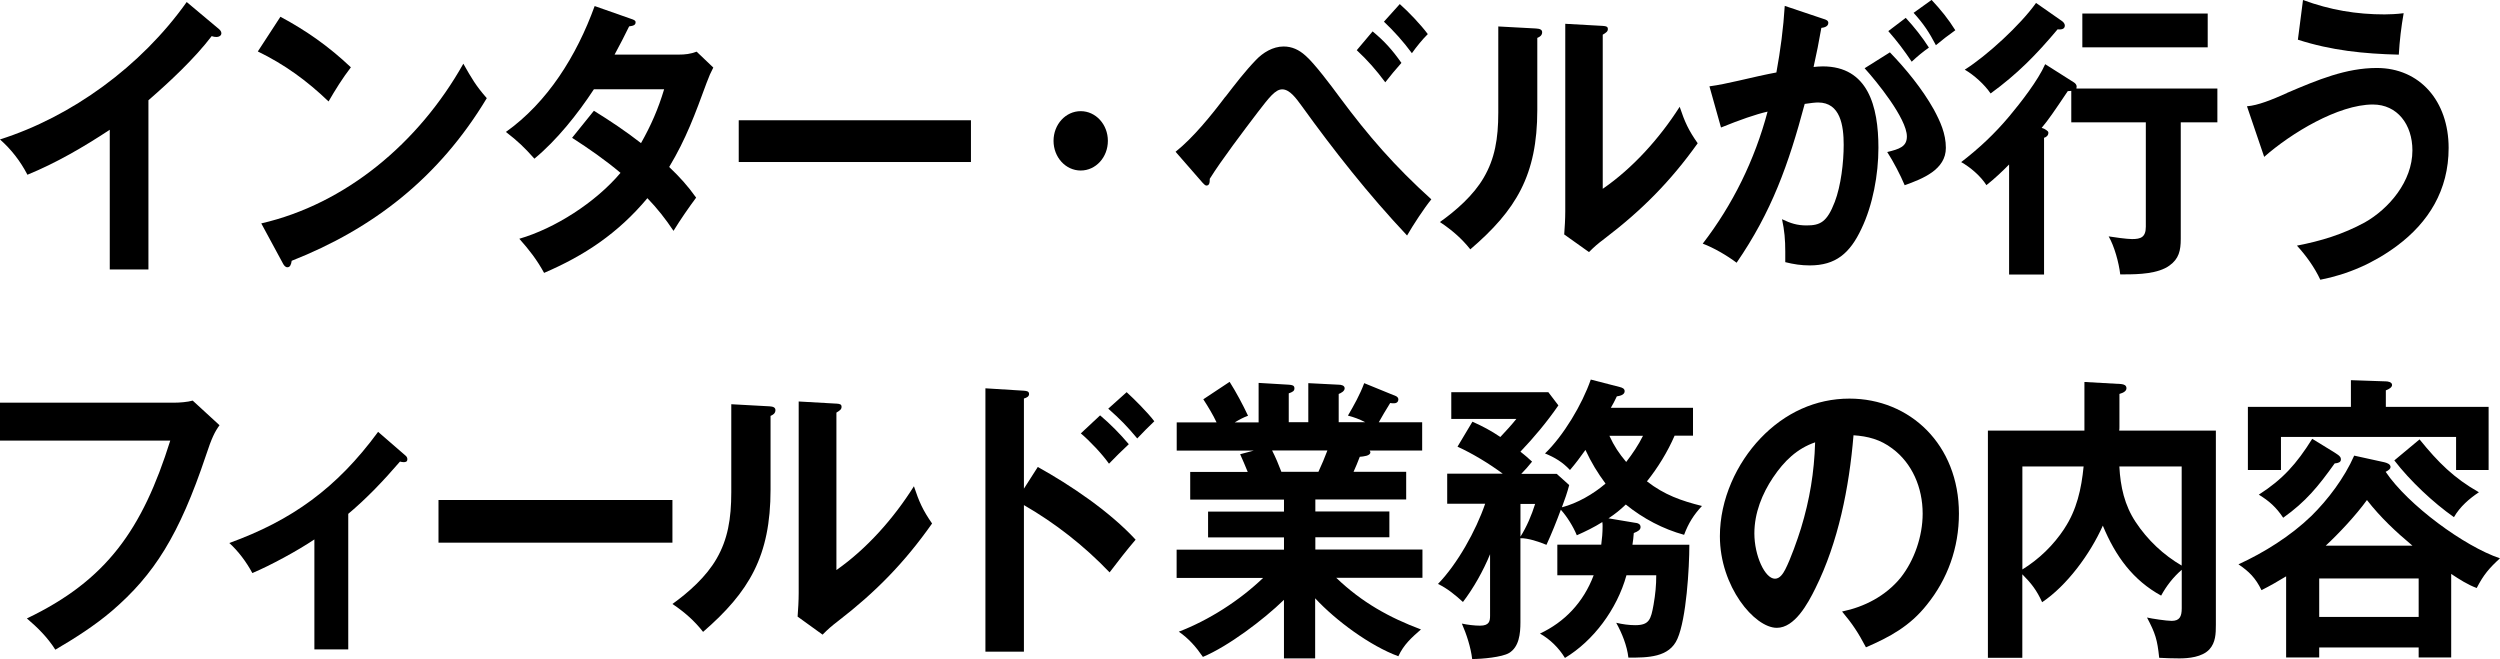 <?xml version="1.0" encoding="UTF-8"?><svg id="_レイヤー_2" xmlns="http://www.w3.org/2000/svg" xmlns:xlink="http://www.w3.org/1999/xlink" viewBox="0 0 876 231"><defs><style>.cls-1{clip-path:url(#clippath);}.cls-2{fill:none;}.cls-2,.cls-3{stroke-width:0px;}.cls-4{clip-path:url(#clippath-1);}.cls-3{fill:#000;}</style><clipPath id="clippath"><rect class="cls-2" width="858" height="98"/></clipPath><clipPath id="clippath-1"><rect class="cls-2" y="133" width="876" height="98"/></clipPath></defs><g id="_レイヤー_1-2"><g class="cls-1"><path class="cls-3" d="M52.03,94.41h-13.57v-48.94c-9.24,6.09-18.77,11.63-28.85,15.76-2.44-4.74-5.75-8.98-9.62-12.37C25.07,40.9,49.4,23.29,65.42.71l11.31,9.48c.37.32.84.82.84,1.44,0,.94-.93,1.33-1.7,1.33-.56,0-1.14-.09-1.7-.3-6.03,7.92-14.81,16.08-22.16,22.47v59.25l.02.02Z"/><path class="cls-3" d="M122.95,23.59c-2.93,3.8-5.56,8.04-7.82,11.96-7.64-7.33-15.46-12.99-24.79-17.52l7.92-12.16c9.06,4.86,16.97,10.4,24.7,17.73ZM162.37,22.35c2.93,5.15,4.33,7.63,8.2,12.05-16.79,27.92-39.88,45.76-68.36,56.98-.19,1.33-.56,2.27-1.51,2.27-.74,0-1.23-.73-1.51-1.24l-7.64-14.13c29.52-6.8,55.15-28.12,70.8-55.95l.02.02Z"/><path class="cls-3" d="M243.92,69.26c-2.54,3.41-5.66,7.92-7.92,11.63-2.82-4.21-5.66-7.83-9.15-11.45-10.36,12.37-22.07,20.11-36.2,26.18-2.54-4.63-5.19-8.04-8.68-11.96,12.46-3.62,26.68-12.69,35.46-23.09-5.38-4.53-11.03-8.45-16.97-12.28l7.64-9.48c5.66,3.5,11.22,7.21,16.51,11.34,3.49-6.18,6.03-11.96,8.1-18.87h-24.61c-5.75,8.77-13.01,17.84-20.84,24.32-3.59-4.01-5.75-6.09-9.99-9.37,14.62-10.4,24.79-26.7,31.1-44.11l12.64,4.44c1.23.41,1.7.62,1.7,1.24,0,.92-.65,1.24-2.26,1.44-1.61,3.3-3.31,6.6-5.1,9.89h22.44c2.26,0,4.14-.21,6.31-1.03l5.84,5.57c-1.05,2.06-1.33,2.68-2.35,5.36-4.05,11.02-7.17,19.58-13.11,29.48,3.68,3.5,6.5,6.6,9.43,10.72v.02Z"/><path class="cls-3" d="M340.22,42.14v14.63h-81.37v-14.63h81.37Z"/><path class="cls-3" d="M388.2,49.35c0,5.77-4.24,10.4-9.52,10.4s-9.52-4.65-9.52-10.4,4.24-10.4,9.52-10.4,9.52,4.65,9.52,10.4Z"/><path class="cls-3" d="M429.41,33.9c3.4-4.42,6.8-8.86,10.66-12.87,2.44-2.57,5.94-4.74,9.71-4.74,2.93,0,5.38,1.15,7.64,3.18,3.03,2.57,9.15,10.72,11.78,14.31,10.48,14.13,19.51,24.44,32.34,36.07-2.45,2.98-6.5,9.16-8.5,12.67-13.48-14.31-25.75-29.89-36.95-45.44-1.89-2.57-4.14-5.77-6.8-5.77-2.44,0-4.61,2.89-8.59,8.04-4.7,6.18-12.83,16.9-16.79,23.29,0,1.53-.19,2.38-1.23,2.38-.37,0-.95-.62-1.33-1.03l-9.43-10.81c6.12-4.86,12.55-12.78,17.44-19.28h.05ZM480.98,11.02c4.14,3.41,6.89,6.48,10.08,11.02-1.61,1.76-4.24,4.95-5.66,6.8-3.21-4.33-6.12-7.63-9.99-11.25l5.56-6.6v.02ZM490.5,1.44c3.03,2.68,7.36,7.21,9.8,10.51-1.89,1.86-4.05,4.53-5.57,6.69-3.03-4.12-6.31-7.74-9.8-11.04l5.56-6.18v.02Z"/><path class="cls-3" d="M538.2,9.98c1.42.09,2.17.41,2.17,1.33,0,1.15-.93,1.65-1.7,1.97v25.24c0,22.88-7.45,35.13-23.47,48.85-3.03-3.82-6.5-6.8-10.66-9.57,5.66-4.01,11.78-9.37,15.36-15.55,3.87-6.6,5.1-13.6,5.1-22.77V9.27l13.2.71ZM561.6,9.07c1.33.09,1.79.3,1.79,1.12s-.56,1.24-1.79,1.97v54c10.48-7.21,19.88-17.63,26.96-28.74,1.79,5.36,3.12,8.24,6.31,12.78-9.62,13.49-19.7,23.59-32.71,33.48-2.45,1.85-3.4,2.68-5.38,4.65l-8.68-6.18c.19-2.38.37-5.45.37-8.13V8.34l13.11.73h.02Z"/><path class="cls-3" d="M625.37,2.06l13.48,4.53c1.05.3,1.79.62,1.79,1.44,0,1.33-1.61,1.65-2.44,1.74-.84,4.86-1.7,9.16-2.72,13.7.75-.09,2.26-.21,3.21-.21,15.83,0,19.51,13.92,19.51,28.54,0,9.37-1.98,20.09-5.94,28.33-4.05,8.66-9.06,12.87-18.11,12.87-3.03,0-5.66-.41-8.59-1.14v-3.71c0-4.12-.28-7.42-1.14-11.34,3.03,1.44,5.28,2.18,8.59,2.18,4.8,0,7.17-1.15,9.9-8.25,2.16-5.66,3.12-13.81,3.12-19.99,0-6.69-1.14-14.84-8.96-14.84-1.05,0-2.72.21-4.7.5-5.66,21.23-11.59,37.81-23.86,55.65-3.4-2.56-8.01-5.24-11.87-6.69,10.48-13.6,18.21-29.27,22.72-46.26-4.14.94-9.71,2.89-16.32,5.57l-4.05-14.43c3.12-.41,6.59-1.15,10.17-1.97,4.91-1.15,9.9-2.27,13.29-2.89,1.42-7.74,2.45-15.55,2.93-23.38v.05ZM662.22,18.34c5.66,5.86,11.32,12.78,15.37,19.99,2.26,4.21,4.24,8.45,4.24,13.49,0,7.63-8.1,10.81-14.43,13.08-1.51-3.62-4.05-8.45-6.12-11.63,4.24-1.03,6.89-1.86,6.89-5.45,0-6.3-10.76-19.47-14.81-23.91l8.87-5.57ZM667.79,6.27c3.03,3.3,5.66,6.6,8.1,10.4-2.17,1.53-4.05,3.09-6.03,4.95-2.63-3.92-5.1-7.21-8.2-10.72l6.12-4.65v.02ZM676.85,0c3.12,3.3,5.94,6.8,8.29,10.6-2.07,1.44-5.01,3.71-6.8,5.24-2.35-4.53-4.42-7.63-7.82-11.34L676.82-.02l.02.02Z"/><path class="cls-3" d="M696.07,64.93c-1.98-3.21-5.75-6.39-8.87-8.13,6.31-4.86,11.69-9.89,16.88-16.08,3.96-4.74,10.08-12.57,12.55-18.23l10.08,6.39c.47.3.95.82.95,1.44,0,.09,0,.21-.09.71h49.4v11.84h-12.83v40.81c0,4.12-.65,7.01-3.96,9.37-3.96,2.89-10.85,3.09-15.55,3.09h-1.7c-.47-4.12-2.07-9.89-4.05-13.31,1.89.32,6.4.94,8.2.94,3.03,0,4.82-.62,4.82-4.33v-36.58h-26.12v-11.02c-.84.09-1.05.09-1.23.09-4.7,7.01-6.89,10.21-9.15,12.87l.84.3c1.42.82,1.51,1.03,1.51,1.44,0,.94-.74,1.53-1.51,1.74v47.91h-12.25v-38.55c-2.54,2.57-5.19,5.06-7.92,7.21v.05ZM722.57,7.42c.47.32.95.94.95,1.53,0,1.44-1.61,1.44-2.54,1.33-7.54,8.98-14.13,15.67-23.47,22.47-2.16-3.18-5.84-6.48-9.06-8.34,7.73-4.86,19.51-15.67,24.98-23.38l9.15,6.39h-.02ZM773.58,16.58h-43.93V4.74h43.93v11.84Z"/><path class="cls-3" d="M801.33,32.57c10.85-4.63,20.74-8.75,31.5-8.75,15.09,0,25.17,11.63,25.17,28.03,0,14.84-7.08,26.06-18,34.22-8.1,6.07-17.35,10.1-26.96,11.95-2.07-4.42-5-8.45-8.19-11.95,8.47-1.65,16.02-3.92,23.77-8.13,8.38-4.74,16.69-14.31,16.69-25.24,0-9.07-5.29-16.08-13.85-16.08-12.15,0-28.75,10.1-38.09,18.35l-6.03-17.73c3.86-.3,8.68-2.27,14.04-4.65l-.05-.02ZM835.74,5.04c1.51,0,3.96-.09,6.5-.41-.84,4.74-1.42,9.57-1.7,14.52-12.25-.3-23.56-1.44-35.36-5.24l1.79-13.9c9.62,3.5,18.58,5.04,28.75,5.04h.02Z"/></g><g class="cls-4"><path class="cls-3" d="M60.98,141.1c1.9,0,4.74-.21,6.54-.73l9.4,8.63c-1.62,2.22-2.74,4.42-4.74,10.53-9.41,28.1-18.25,41.9-32.95,54.53-6.17,5.26-13.02,9.59-19.84,13.59-2.74-4.33-6.26-7.79-9.97-10.95,27.93-13.36,40.46-31.16,50.24-62.32H0v-13.29h60.98Z"/><path class="cls-3" d="M122.03,227.54h-11.87v-38.53c-5.79,3.91-15.48,9.17-21.74,11.79-2.09-3.91-4.95-7.7-8.07-10.53,21.84-7.91,37.62-19.16,52.14-38.95l9.59,8.31c.38.3.66.75.66,1.26,0,.96-.66,1.05-1.34,1.05-.28,0-.94-.09-1.24-.21-5.7,6.62-11.59,12.84-18.13,18.32v47.49Z"/><path class="cls-3" d="M235.62,175.2v14.95h-81.97v-14.95h81.97Z"/><path class="cls-3" d="M269.53,142.36c1.43.09,2.18.42,2.18,1.36,0,1.17-.94,1.68-1.71,2.01v25.78c0,23.37-7.5,35.89-23.64,49.9-3.05-3.91-6.54-6.95-10.74-9.78,5.7-4.09,11.87-9.57,15.48-15.88,3.89-6.74,5.14-13.9,5.14-23.25v-30.86l13.3.73ZM293.08,141.42c1.34.09,1.8.3,1.8,1.15s-.56,1.26-1.8,2.01v55.16c10.55-7.37,20.03-18.01,27.16-29.36,1.81,5.47,3.14,8.42,6.36,13.05-9.69,13.78-19.84,24.1-32.95,34.2-2.46,1.9-3.42,2.74-5.42,4.75l-8.75-6.32c.19-2.43.38-5.57.38-8.31v-67.07l13.2.75.02-.02Z"/><path class="cls-3" d="M363.63,163.62c11.4,6.32,25.17,15.58,34.29,25.48-3.24,3.79-6.17,7.58-9.12,11.46-8.94-9.36-19.09-17.27-30.02-23.58v51.37h-13.49v-92.29l13.49.84c1.05.09,1.8.21,1.8,1.17,0,.84-.75,1.26-1.8,1.57v31.58l4.85-7.58v-.02ZM385.47,145.54c3.61,3.04,7.04,6.53,10.06,10.11-2.37,2.22-4.86,4.63-6.94,6.83-2.37-3.37-6.75-8-9.87-10.62l6.76-6.32ZM394.78,137.42c2.56,2.32,7.6,7.37,9.69,10.2-1.9,1.78-3.99,3.91-5.98,6.01-3.61-4.33-5.98-6.74-10.16-10.43l6.45-5.78Z"/><path class="cls-3" d="M497.86,220.59c-3.24,2.83-5.98,5.26-7.88,9.36-9.78-3.58-21.84-12.42-29.15-20.31v21.06h-10.93v-20.52c-7.13,6.95-19.56,16.31-28.4,20-2.46-3.58-4.95-6.41-8.44-8.84,10.44-4,21.18-10.83,29.53-18.83h-30.3v-9.9h37.62v-4.3h-26.6v-9.05h26.6v-4.21h-32.86v-9.69h20.15c-.84-1.99-1.71-4.21-2.65-6.2l4.74-1.26h-26.97v-9.9h13.96c-1.15-2.53-3.14-5.78-4.64-8.09l9.22-6.11c2.27,3.58,4.64,8,6.45,11.88-1.71.63-3.05,1.36-4.64,2.32h8.35v-13.83l10.56.63c1.15.09,1.99.21,1.99,1.26,0,.94-.56,1.26-1.99,1.78v10.11h6.85v-13.69l10.65.54c.75,0,2.09.21,2.09,1.26s-1.34,1.68-2.09,1.99v9.9h9.31c-1.99-1.05-3.99-1.78-6.07-2.32,2.09-3.58,4.18-7.28,5.7-11.37l11.12,4.54c.47.21.85.63.85,1.15,0,.63-.38,1.36-1.53,1.36-.37,0-.94,0-1.34-.09-.84,1.26-3.61,6.01-3.99,6.74h15.2v9.9h-18.43c.19.21.28.42.28.63,0,1.26-2.46,1.47-3.71,1.57-.66,1.8-1.43,3.58-2.18,5.26h18.44v9.69h-31.83v4.21h25.94v9.05h-25.94v4.3h37.53v9.9h-30.21c9.03,8.63,18.53,13.9,29.74,18.11l-.05.02ZM448.96,165.31h13.02c1.15-2.43,2.18-4.94,3.14-7.46h-19.37c1.24,2.43,2.28,4.94,3.24,7.46h-.02Z"/><path class="cls-3" d="M573.14,183.2c.75.09,1.71.42,1.71,1.47,0,.94-.75,1.47-2.37,2.11-.09,1.36-.28,2.95-.47,4.09h19.94c0,8.21-1.06,25.9-4.17,32.94-2.84,6.62-10.44,6.62-17.19,6.62-.47-4.21-2.28-8.63-4.27-12.21,2.18.51,4.46.84,6.64.84,4.95,0,5.51-1.99,6.45-7.16.66-3.79.94-6.83.94-10.32h-10.44c-3.33,12-11.68,23.04-21.55,28.96-2.18-3.58-5.23-6.53-8.75-8.54,8.54-4,15.2-10.83,18.81-20.42h-12.73v-10.74h15.39c.28-2.11.47-4.21.47-6.32,0-.54,0-1.05-.09-1.59-2.84,1.8-5.89,3.28-8.94,4.63-1.24-3.04-3.42-6.53-5.6-8.96-1.43,3.91-3.33,8.63-5.04,12.31-2.46-1.05-6.54-2.41-9.12-2.32v29.48c0,4-.47,8.63-3.99,10.74-2.46,1.47-9.5,2.11-12.92,2.11-.47-4.09-1.99-8.73-3.61-12.42,1.9.42,4.46.73,6.36.73,3.24,0,3.52-1.57,3.52-3.46v-21.57c-2.37,5.78-5.79,11.88-9.5,16.73-2.65-2.43-5.61-4.84-8.75-6.32,6.75-6.95,13.3-18.62,16.53-28.1h-13.3v-10.53h19.47c-4.83-3.58-10.55-7.04-15.86-9.47l5.23-8.75c3.52,1.57,6.54,3.16,9.78,5.36,1.99-2.11,3.8-4.09,5.61-6.32h-22.8v-9.38h34.01l3.52,4.63c-3.99,5.78-8.56,11.25-13.3,16.21,1.34,1.05,2.84,2.32,4.08,3.49-1.15,1.47-2.56,3.04-3.8,4.3h12.45l4.36,3.91c-.66,2.53-1.52,5.05-2.56,7.79,5.32-1.36,11.02-4.63,15.29-8.31-2.74-3.67-5.04-7.46-7.04-11.79-1.71,2.41-3.52,4.84-5.42,7.04-2.56-2.74-5.32-4.42-8.75-5.8,6.45-6.2,13.02-17.15,16.04-25.9l10.16,2.62c.84.21,1.71.54,1.71,1.47,0,1.36-1.9,1.68-2.74,1.8-.56,1.26-1.52,3.04-2.09,4h28.78v9.78h-6.45c-2.46,5.68-5.89,11.25-9.69,16,6.07,4.73,12.06,6.83,19.28,8.63-2.84,3.04-4.74,6.01-6.26,10.11-7.32-2.01-14.35-5.68-20.43-10.62-1.99,1.9-3.8,3.37-6.07,4.84l9.5,1.59.05-.02ZM537.91,176.58h-5.14v11.46c2.18-3.46,3.89-7.46,5.14-11.46ZM575.7,152.7h-11.77c1.71,3.7,3.33,6.11,5.89,9.17,2.18-2.83,4.27-5.9,5.89-9.17Z"/><path class="cls-3" d="M645.49,214.27c7.69-1.59,15.2-5.36,20.52-11.88,4.74-6.01,7.69-14.43,7.69-22.41,0-9.17-3.71-17.69-10.65-22.83-4.18-3.16-8.56-4.3-13.58-4.63-1.52,18.32-5.32,37.48-13.39,53.69-2.65,5.36-7.22,13.78-13.49,13.78-7.79,0-19.94-14.43-19.94-32.1,0-12.96,5.89-25.57,14.24-34.32,8.54-8.96,19.37-13.9,31.15-13.9,21.18,0,38.37,16.1,38.37,40.31,0,12-3.99,22.95-11.21,31.89-5.98,7.58-13.11,11.37-21.37,14.95-2.74-5.17-4.64-8.09-8.35-12.52v-.02ZM621.27,167.32c-3.8,5.68-6.54,12.42-6.54,19.58,0,7.79,3.7,15.88,7.22,15.88,1.71,0,2.84-1.78,3.61-3.25,1.9-3.7,4.27-10.43,5.51-14.43,3.05-9.99,4.64-19.58,4.95-30.11-6.36,2.2-10.84,6.53-14.73,12.31l-.02.02Z"/><path class="cls-3" d="M776.44,150.9v68.01c0,3.16-.09,6.22-2.27,8.63-2.56,2.74-7.32,3.16-10.55,3.16-2.28,0-5.14-.09-7.04-.21-.66-6.43-1.34-8.54-4.27-14.11,1.81.42,6.85,1.17,8.65,1.17,2.75,0,3.52-1.47,3.52-4.42v-13.48c-2.93,2.53-5.32,5.57-7.22,9.05-9.78-5.36-15.95-13.69-20.43-24.52-4.46,10.01-12.64,21.06-21.27,26.83-1.9-4.21-3.8-6.62-6.94-9.78v29.27h-12.06v-79.61h33.82v-17.05l12.92.73c.94.12,1.81.42,1.81,1.47,0,.94-.96,1.57-2.46,1.99v11.58c0,.42,0,.84-.09,1.26h33.91l-.02.02ZM723.34,185.22c4.36-6.53,5.98-13.9,6.76-21.78h-21.46v36.1c5.79-3.58,10.84-8.42,14.73-14.32h-.02ZM748.32,182.9c4.17,6.32,9.78,11.58,16.14,15.28v-34.74h-21.84c.38,7.16,1.81,13.57,5.7,19.46Z"/><path class="cls-3" d="M876,195.63c-3.71,3.37-5.79,5.78-8.16,10.41-3.14-1.15-6.08-3.04-8.94-4.94v29.27h-11.4v-3.49h-34.85v3.49h-11.59v-28.42c-2.74,1.68-5.7,3.37-8.63,4.84-2.09-4.3-4.36-6.53-8.07-9.05,8.94-4.09,18.25-9.9,25.54-16.94,5.79-5.69,11.59-13.36,15.01-21.15l10.56,2.32c.84.21,2.18.63,2.18,1.68,0,.51-.47,1.05-1.71,1.68,7.79,11.58,27.53,26.11,40.08,30.32l-.02-.02ZM872.01,142.57v22.11h-11.4v-11.58h-61.36v11.58h-11.59v-22.11h36.1v-9.36l12.24.42c.66,0,2.18.21,2.18,1.26,0,.84-1.06,1.47-2.18,1.89v5.78h36ZM810.19,153.75l7.88,4.84c2.09,1.26,2.18,1.8,2.18,2.43,0,.96-.96,1.26-2.18,1.36-5.79,8.09-10.06,13.36-18.04,19.04-2.46-3.7-4.95-5.9-8.54-8.09,8.35-5.36,13.2-10.74,18.72-19.58h-.02ZM847.5,202.69h-34.85v13.48h34.85v-13.48ZM814.93,191.21h30.4c-5.79-4.84-11.21-9.9-15.95-16-3.8,5.26-9.69,11.58-14.45,16ZM859.87,181.22c-7.22-5.05-15.39-12.73-20.9-19.89l8.84-7.37c6.54,8.09,12.06,13.57,20.8,18.53-3.33,2.2-6.64,5.05-8.75,8.73Z"/></g></g></svg>